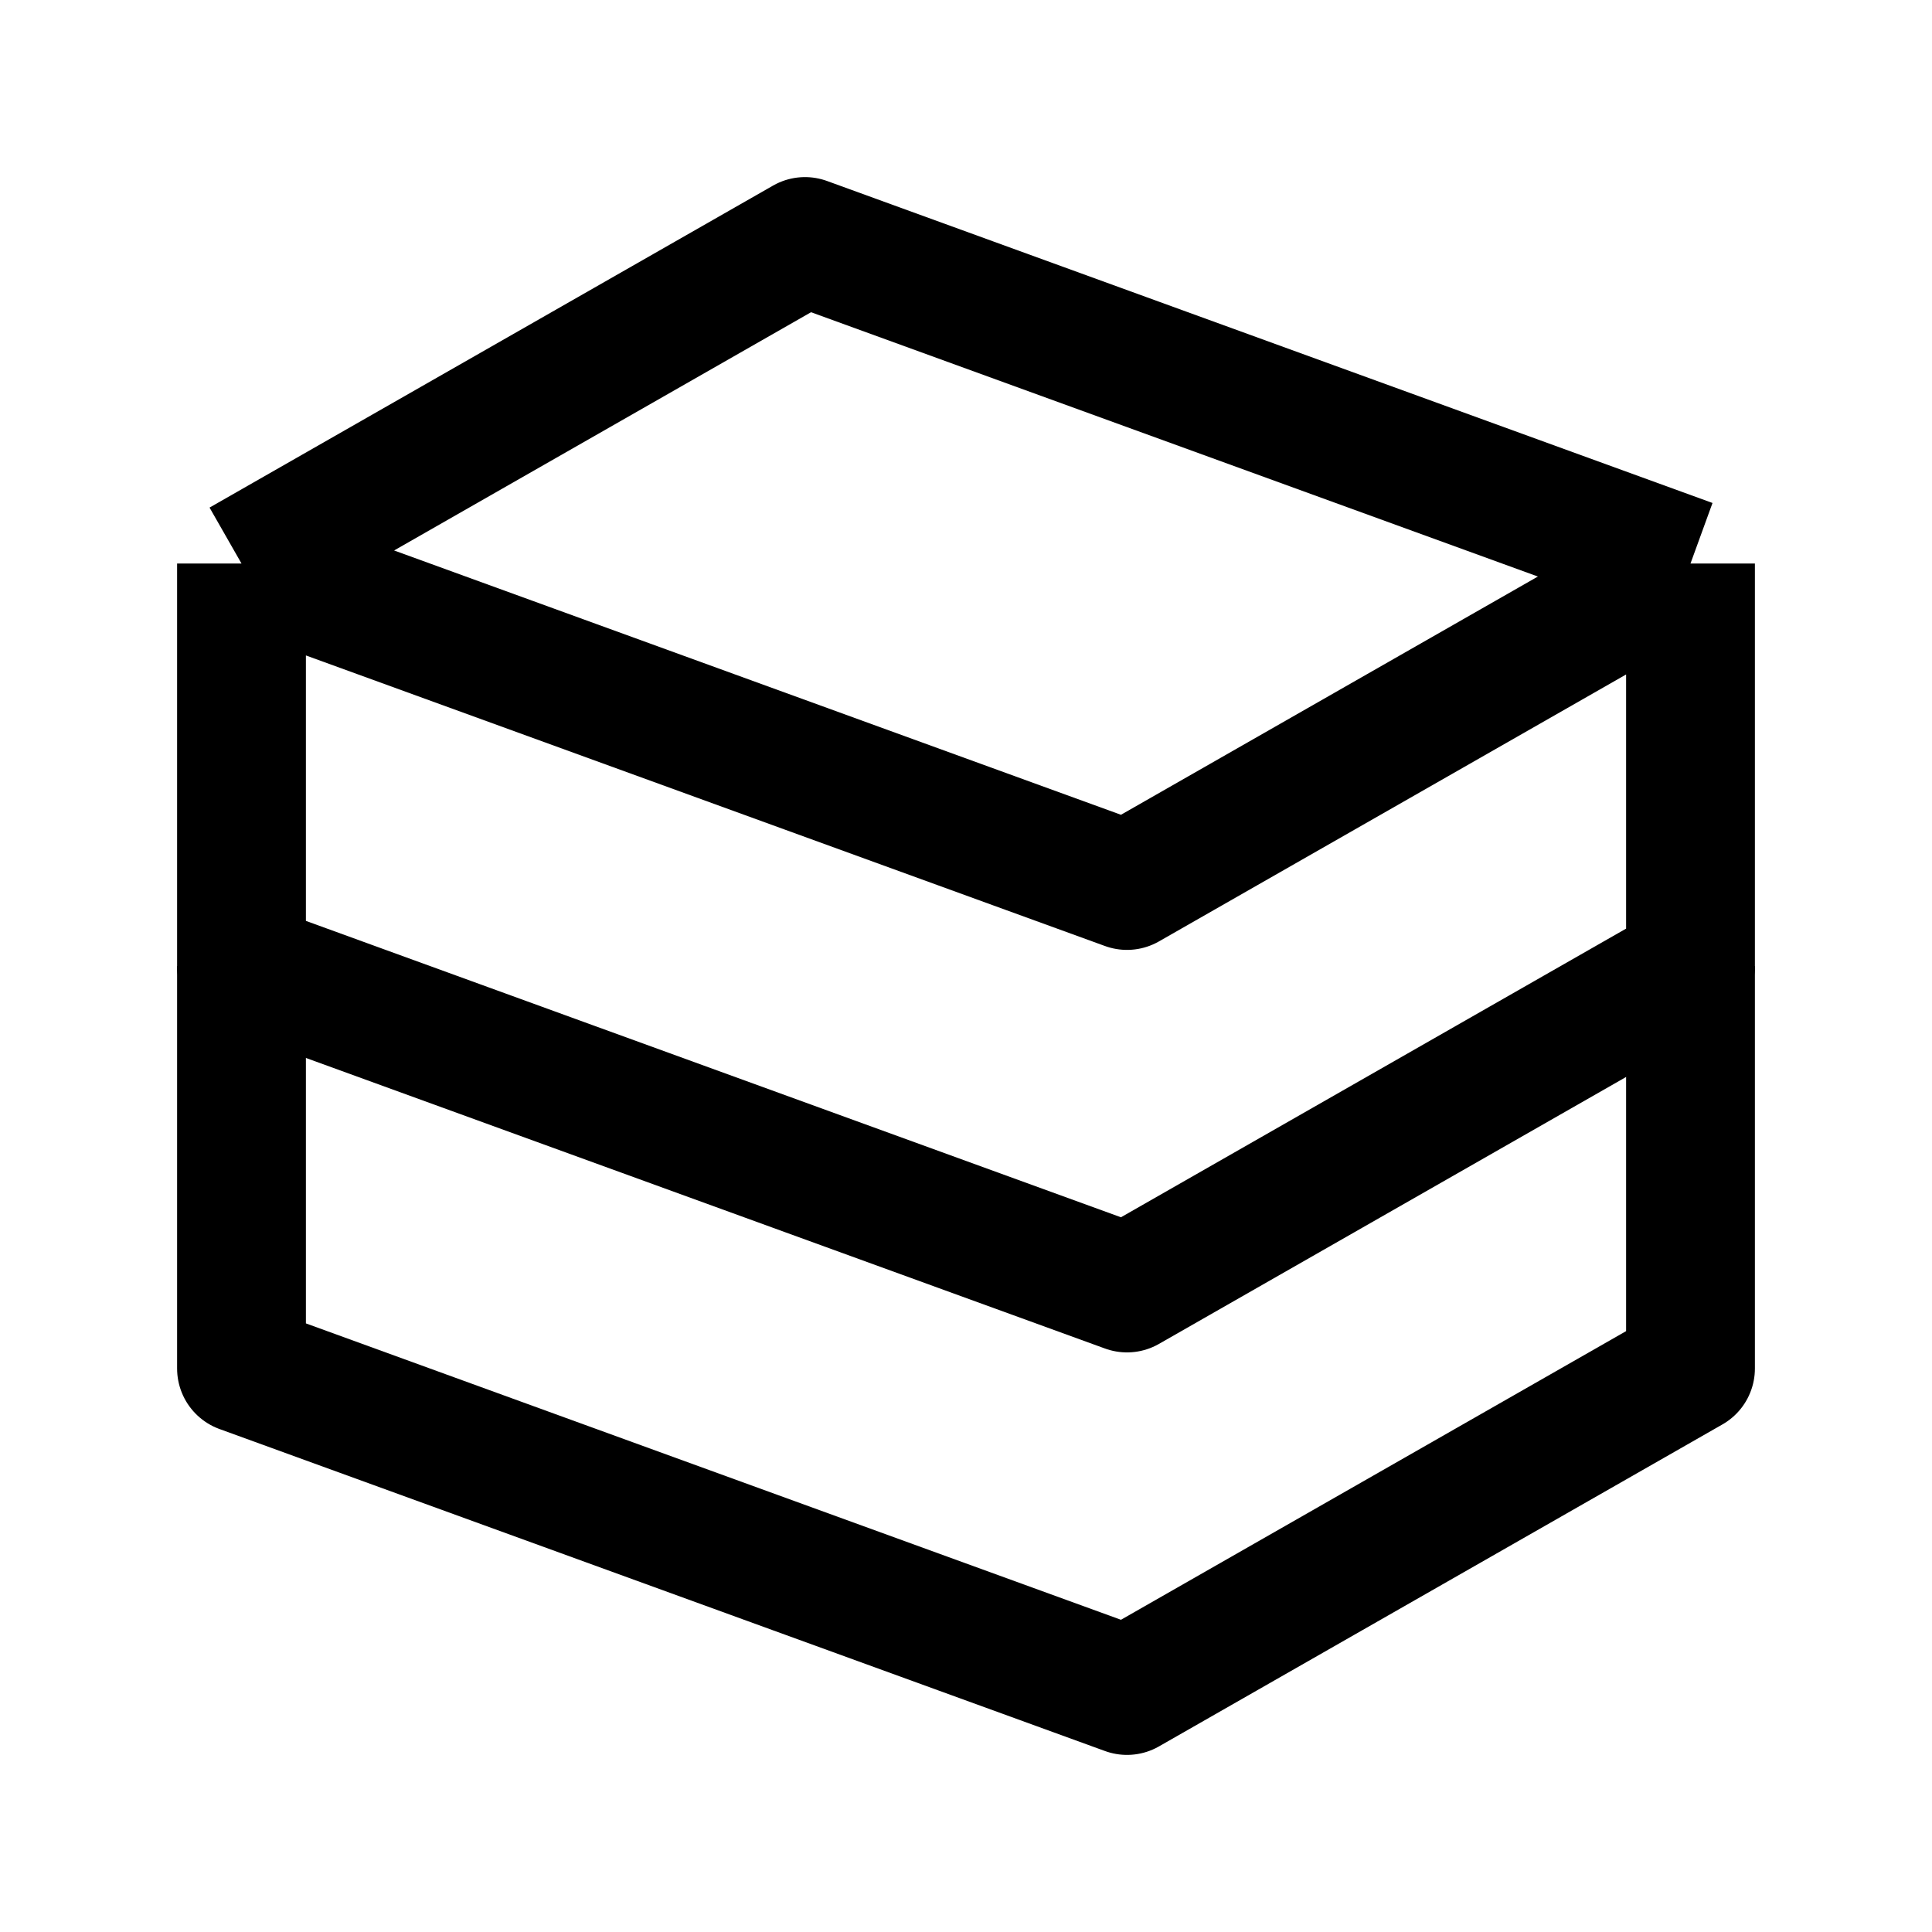 <?xml version="1.0" encoding="UTF-8"?> <svg xmlns="http://www.w3.org/2000/svg" width="24" height="24" viewBox="0 0 24 24" fill="none"><path d="M3 7L10 3L21 7M3 7V12L14 16L21 12V7M3 7L14 11L21 7" stroke="black" stroke-width="1.6" stroke-linejoin="round"></path><path d="M3 12V17L14 21L21 17V12" stroke="black" stroke-width="1.6" stroke-linejoin="round"></path></svg> 